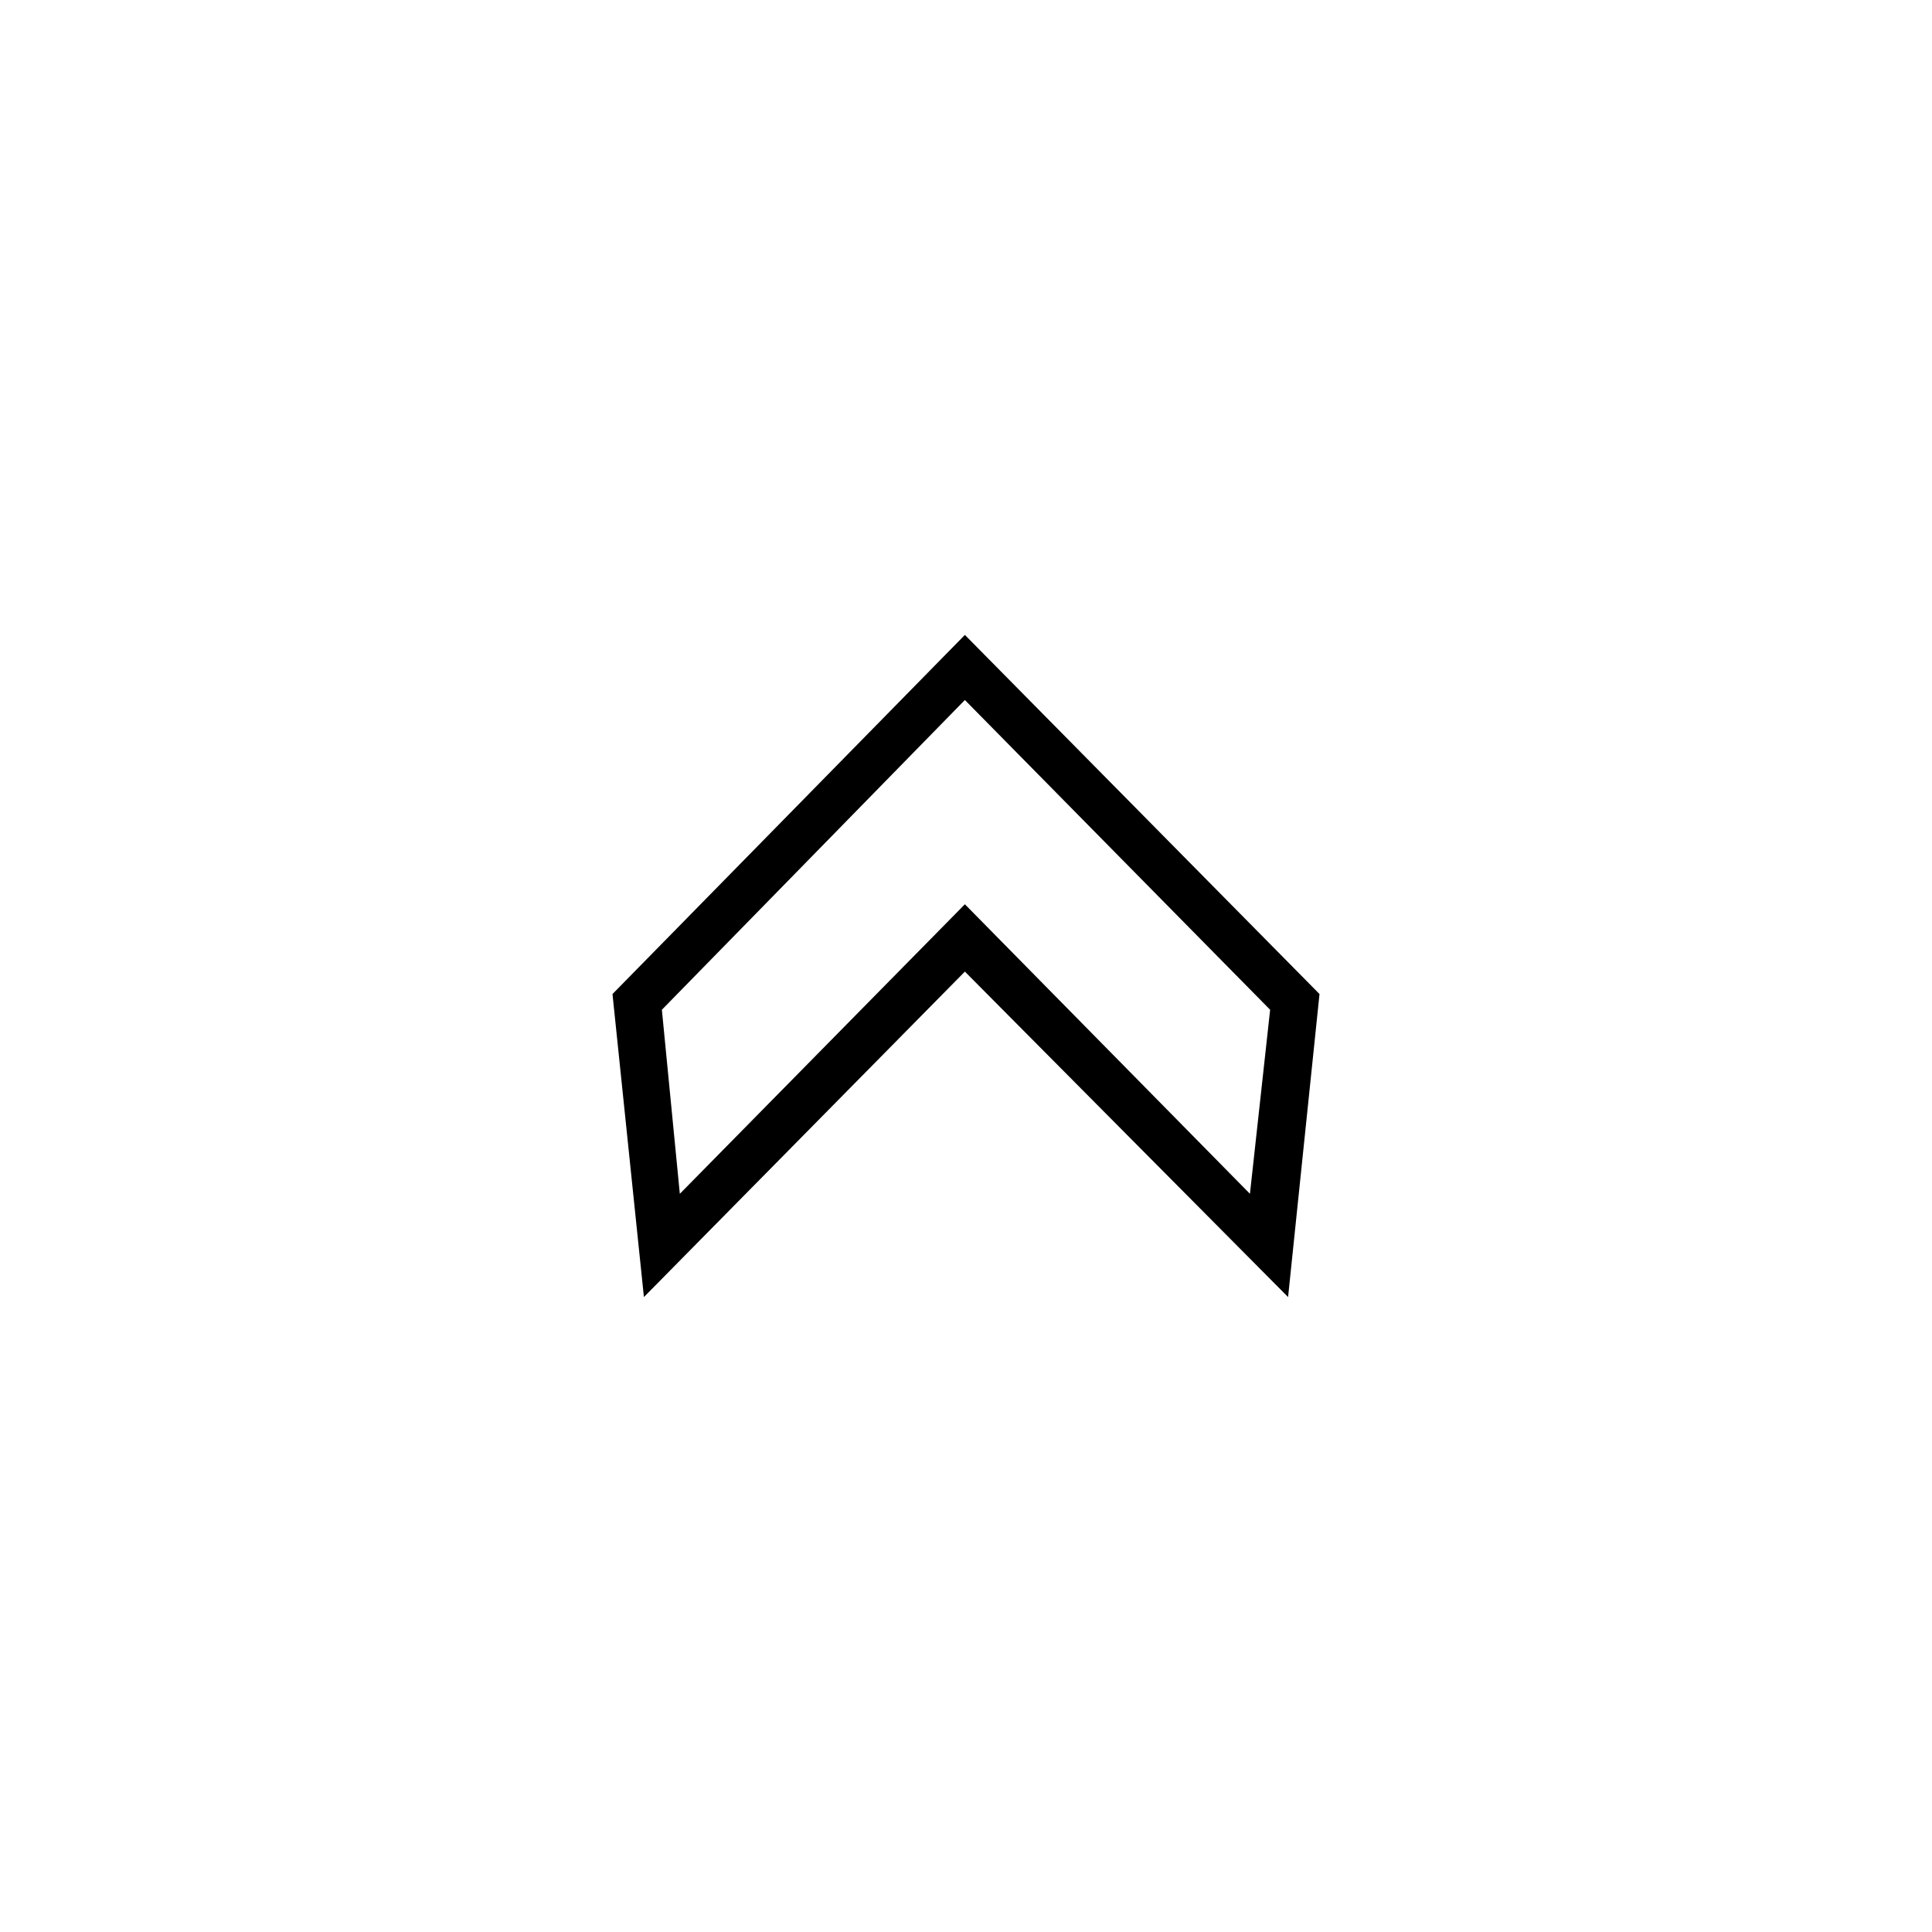 <?xml version="1.0" encoding="UTF-8"?>
<!-- The Best Svg Icon site in the world: iconSvg.co, Visit us! https://iconsvg.co -->
<svg fill="#000000" width="800px" height="800px" version="1.1" viewBox="144 144 512 512" xmlns="http://www.w3.org/2000/svg">
 <path d="m324.16 460.37 75.543-76.73 75.543 76.73 5.352-48.773-80.895-82.086-80.301 82.086zm75.543-58.887-85.059 86.25-8.328-80.301 93.387-95.172 93.98 95.172-8.328 80.301z"/>
</svg>